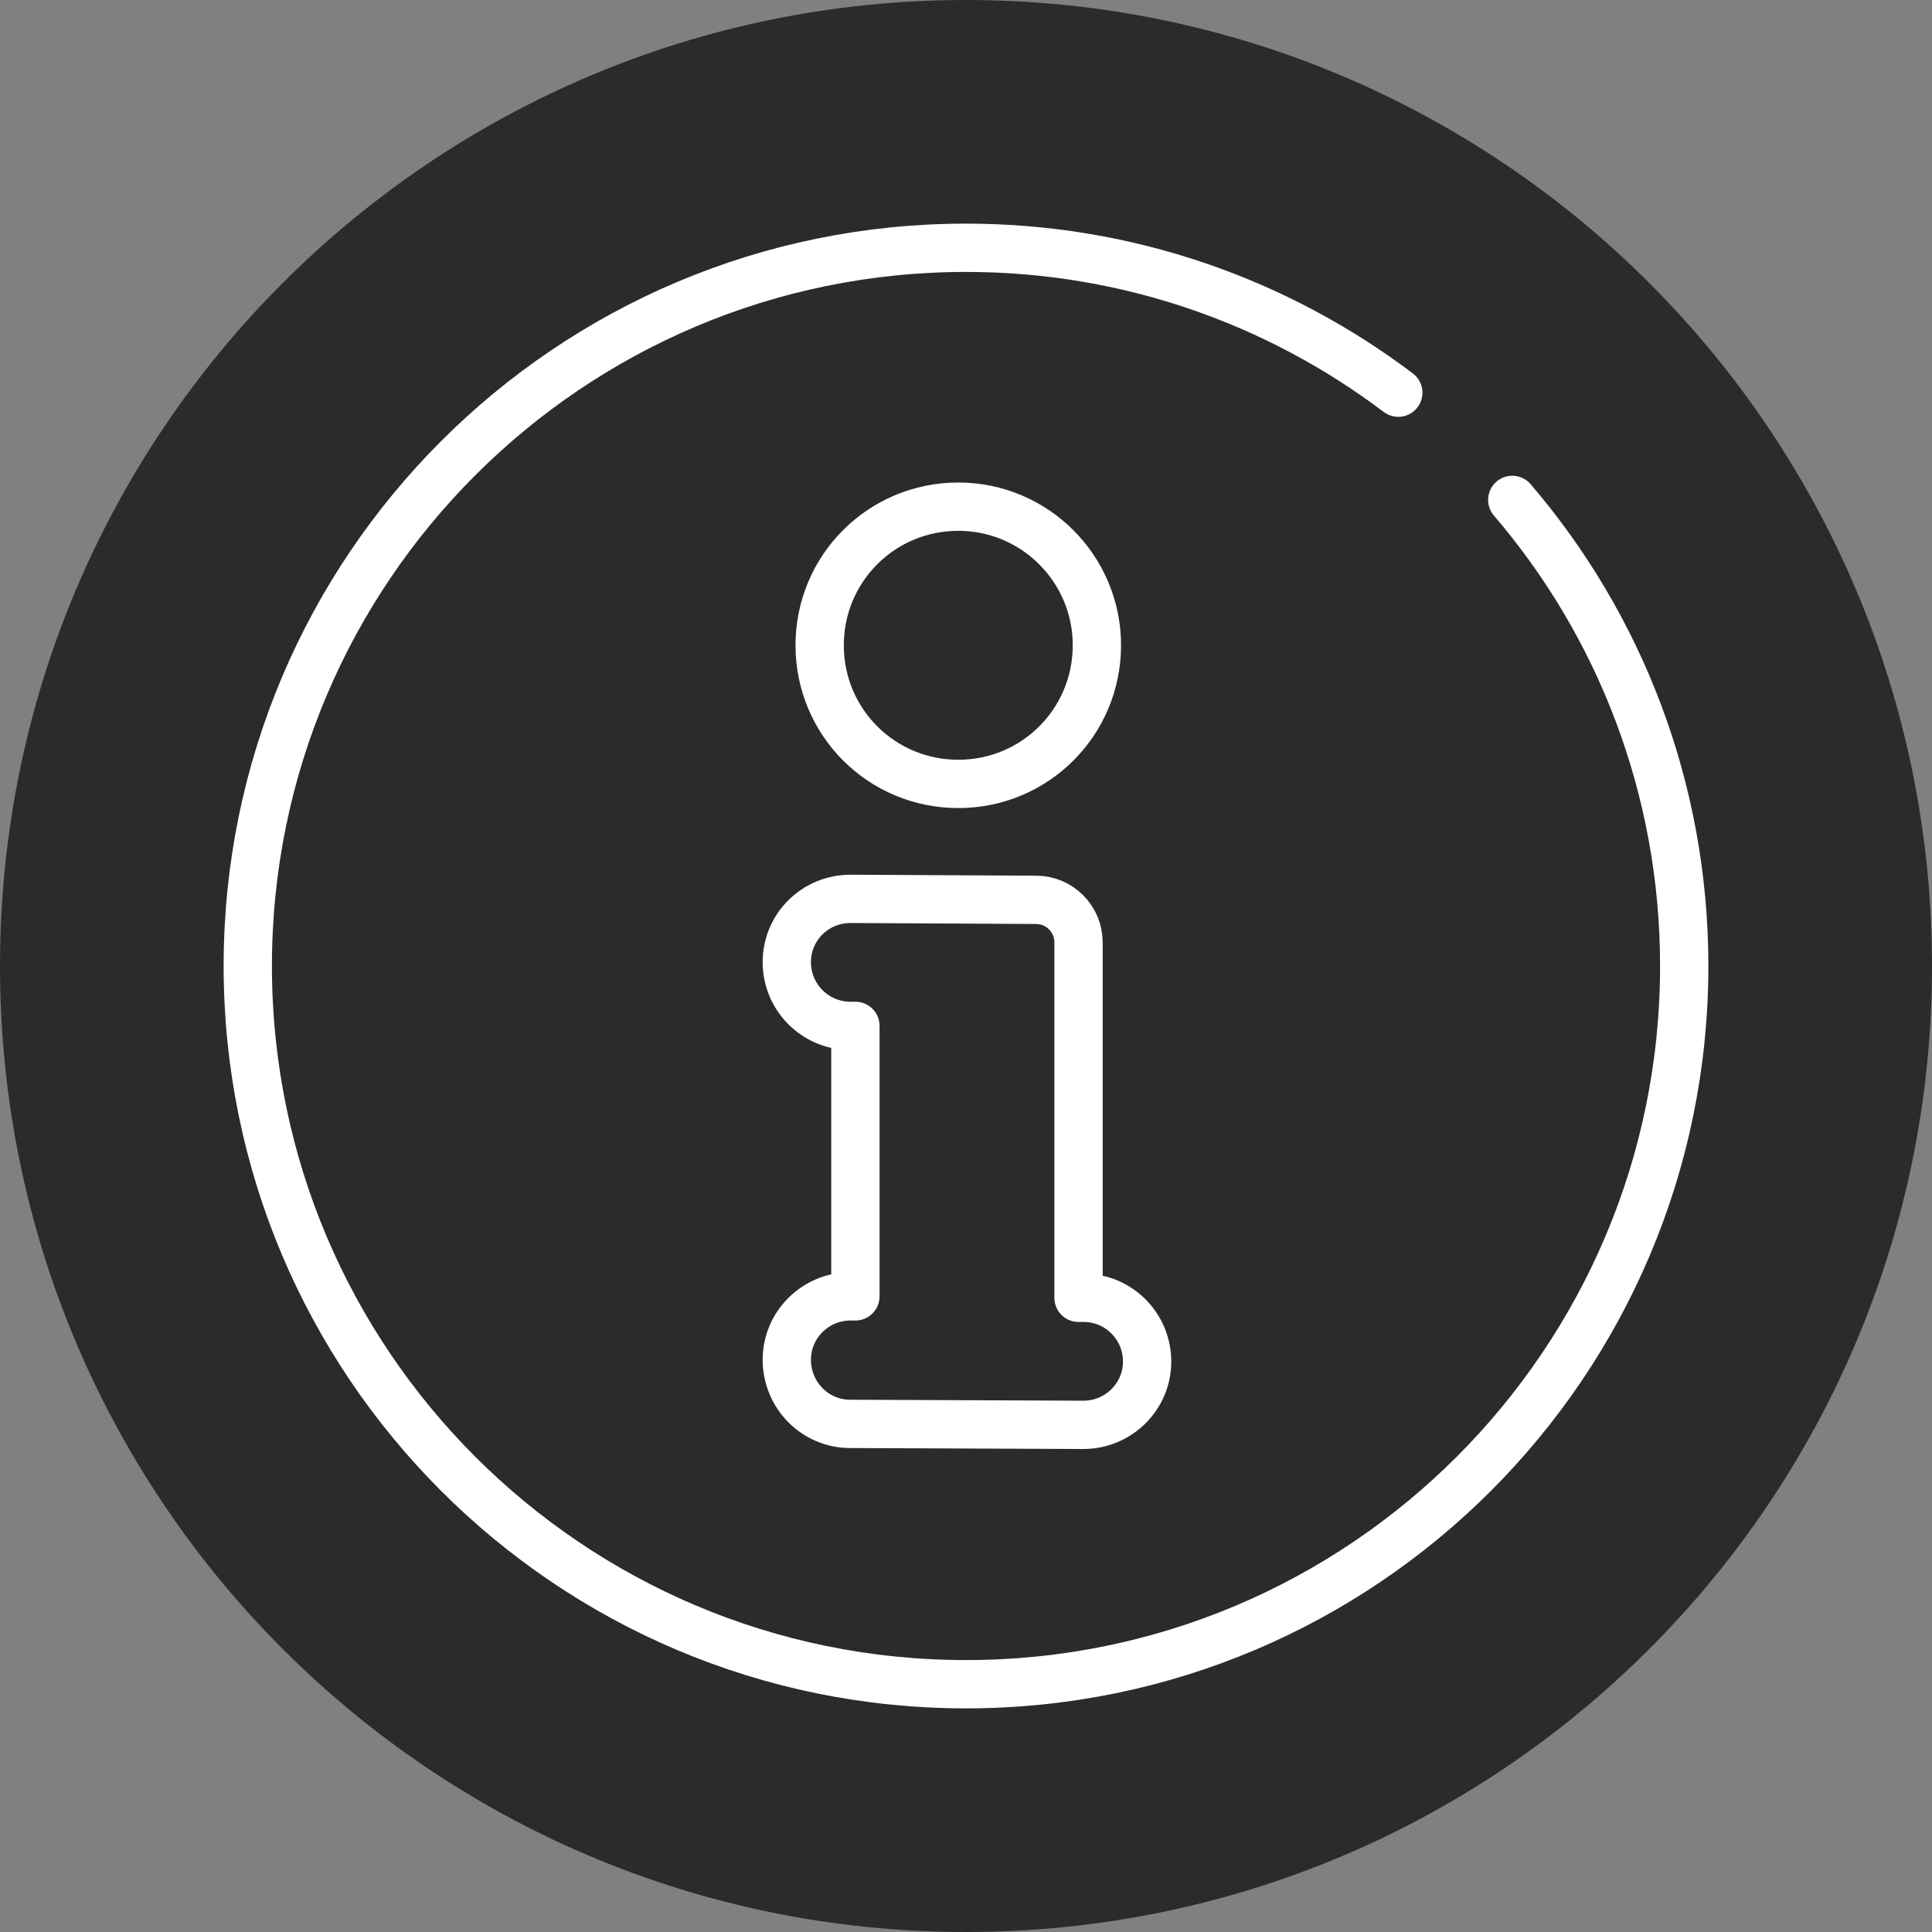 <?xml version="1.0" encoding="UTF-8"?><svg id="Vrstva_1" xmlns="http://www.w3.org/2000/svg" viewBox="0 0 40 40"><rect x="0" y="0" width="40" height="40" fill="#808080" stroke="none"/><defs><style>.cls-1{fill:#2b2b2b;}.cls-2{fill:none;stroke:#fff;stroke-linecap:round;stroke-linejoin:round;}</style></defs><path class="cls-1" d="M20,40c11.05,0,20-8.95,20-20S31.05,0,20,0,0,8.95,0,20s8.95,20,20,20"/><path class="cls-2" d="M17.71,21.24v5.6h-.1c-.73,0-1.32.59-1.32,1.31h0c0,.74.59,1.33,1.31,1.33l4.83.02c.73,0,1.32-.59,1.32-1.31h0c0-.73-.59-1.32-1.31-1.32h-.11v-7.36c0-.48-.39-.88-.88-.88l-3.84-.02c-.73,0-1.32.58-1.32,1.31s.59,1.32,1.32,1.32h.1ZM22.71,13.36c0-1.58-1.28-2.87-2.87-2.87s-2.87,1.28-2.87,2.87,1.28,2.87,2.87,2.87,2.87-1.28,2.87-2.87Z"/><path class="cls-2" d="M28.95,8.13c-2.49-1.88-5.59-3-8.95-3-8.21,0-14.87,6.66-14.87,14.87s6.66,14.87,14.87,14.87,14.87-6.66,14.87-14.87c0-3.68-1.34-7.06-3.56-9.65"/></svg>